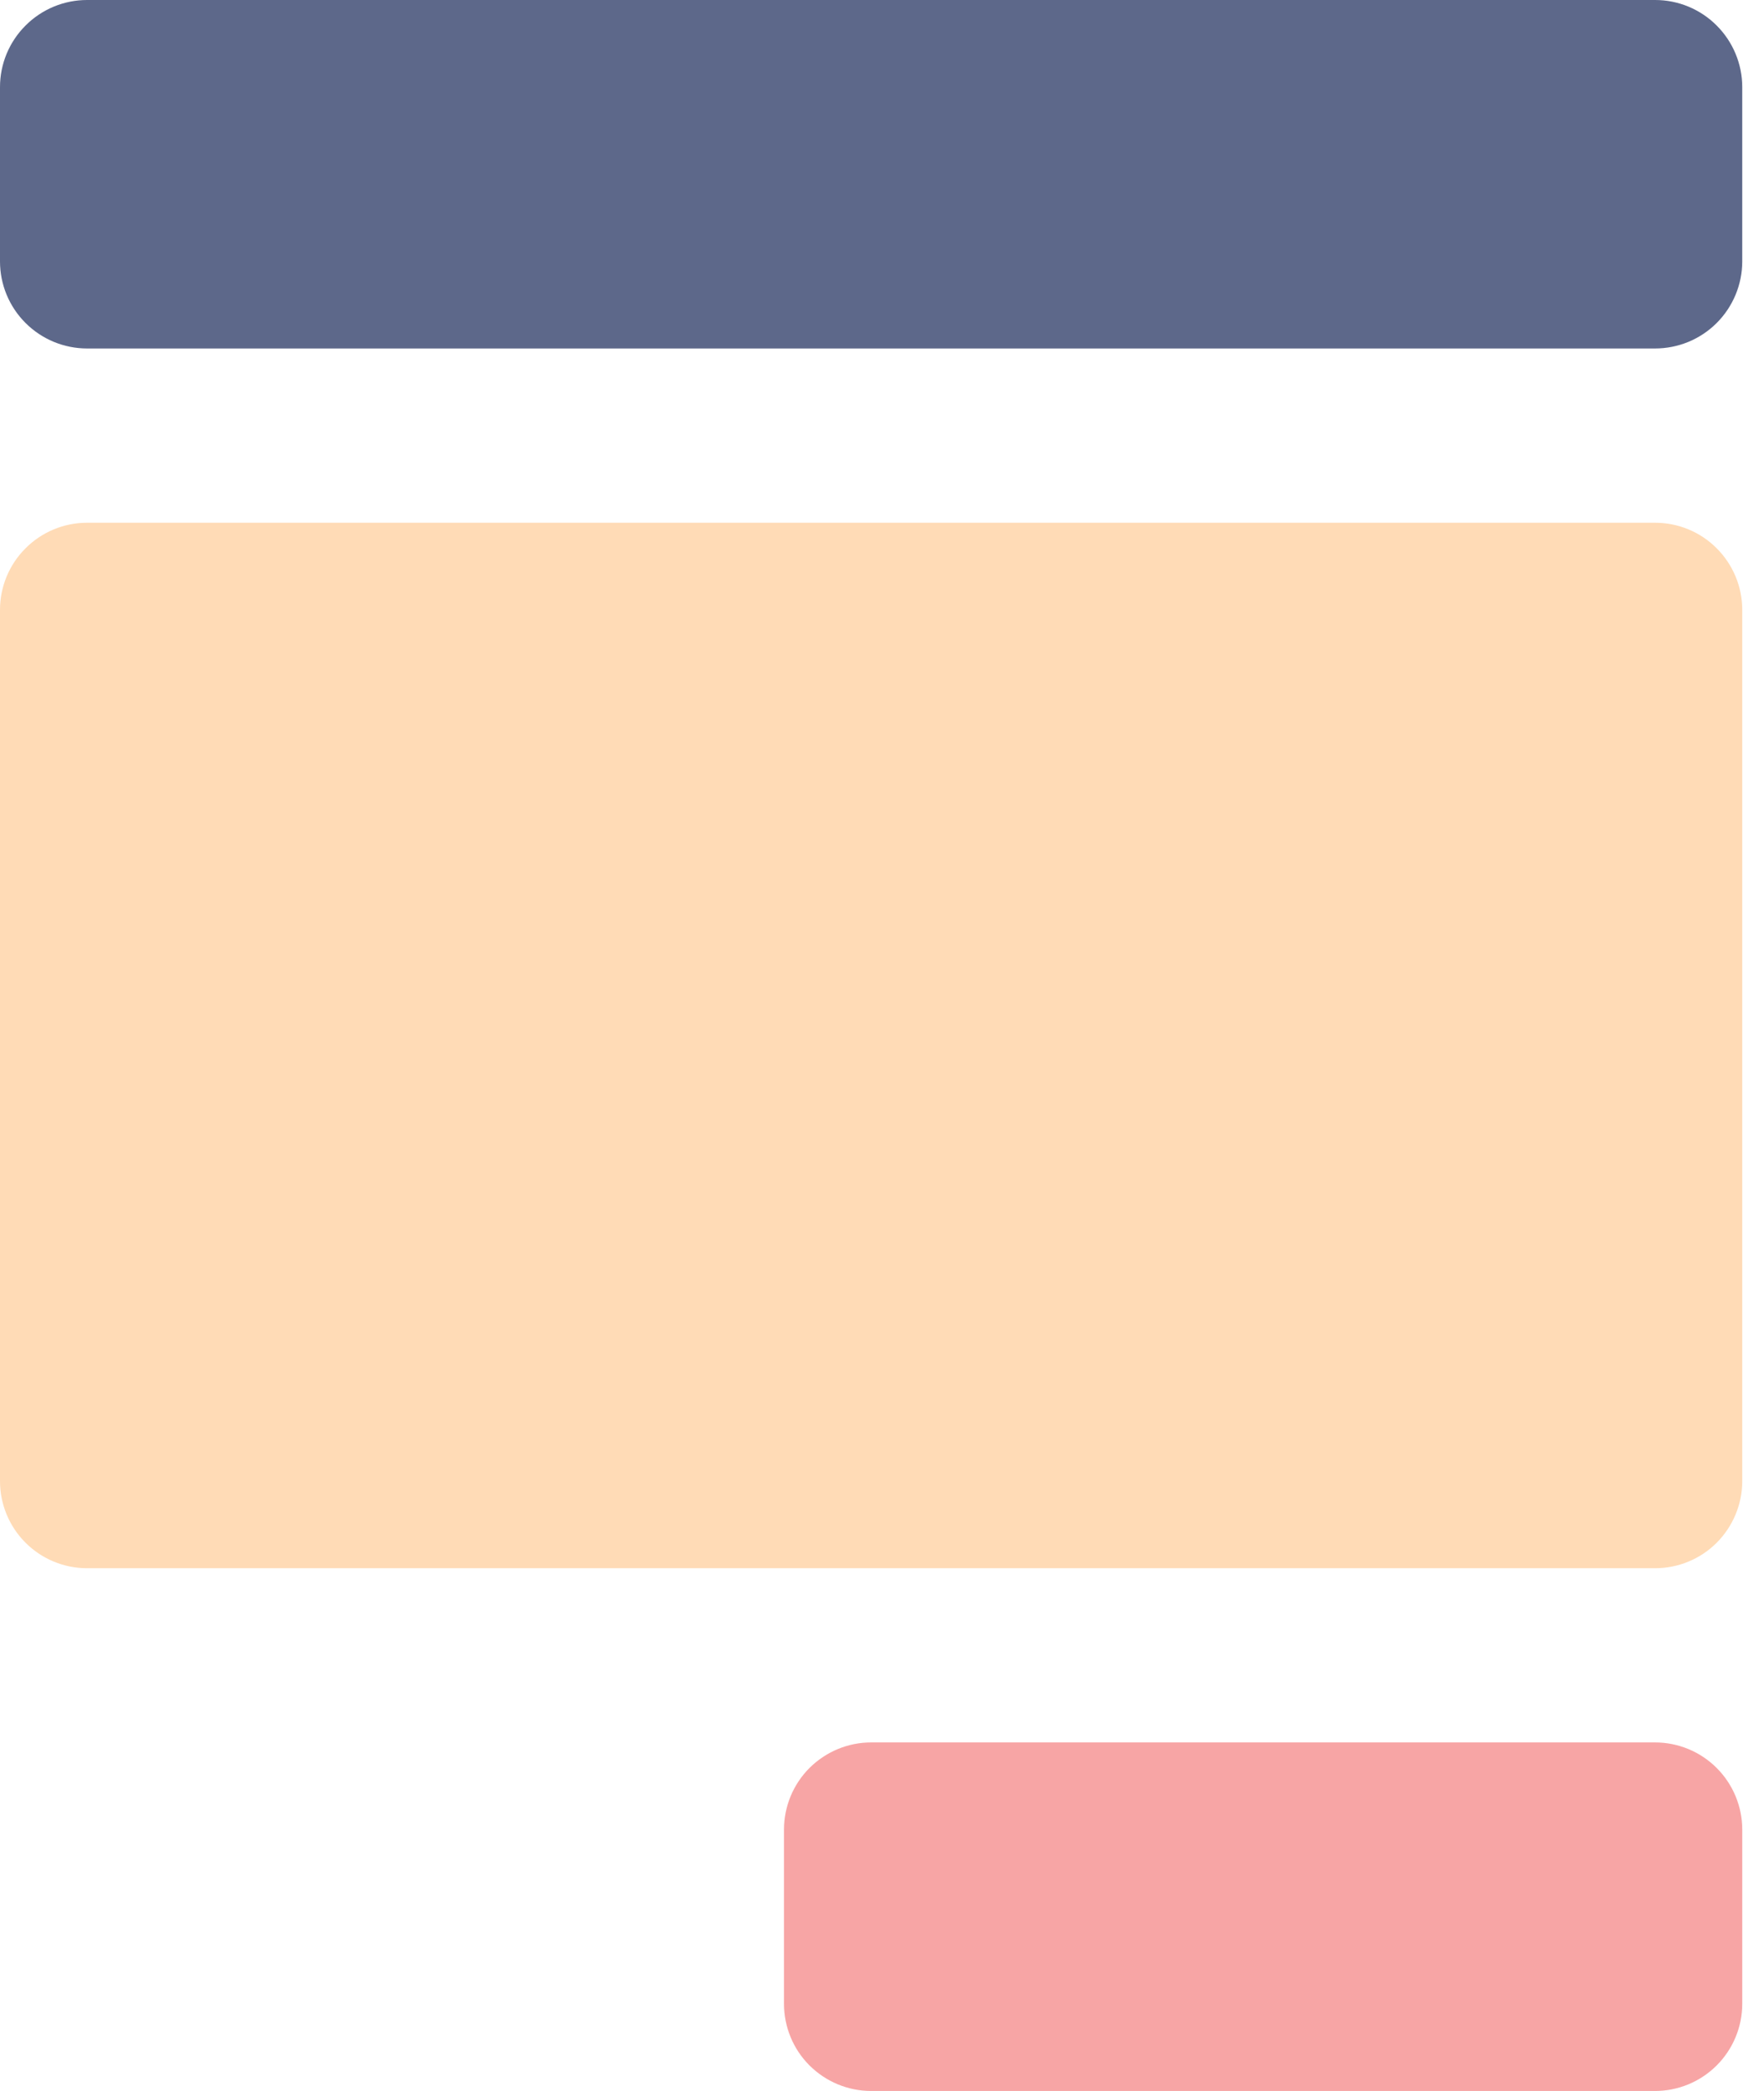 <svg width="27" height="32" viewBox="0 0 27 32" fill="none" xmlns="http://www.w3.org/2000/svg">
<path d="M25.333 32H13.333C12.98 32 12.641 31.859 12.39 31.609C12.14 31.359 12 31.02 12 30.666V28C12 27.646 12.14 27.307 12.39 27.057C12.641 26.807 12.98 26.666 13.333 26.666H25.333C25.687 26.666 26.026 26.807 26.276 27.057C26.526 27.307 26.667 27.646 26.667 28V30.666C26.667 31.02 26.526 31.359 26.276 31.609C26.026 31.859 25.687 32 25.333 32Z" fill="#F7A5A5"/>
<path d="M25.333 0H1.333C0.98 0 0.641 0.14 0.391 0.391C0.14 0.641 0 0.98 0 1.333V4C0 4.354 0.14 4.693 0.391 4.943C0.641 5.193 0.98 5.333 1.333 5.333H25.333C25.687 5.333 26.026 5.193 26.276 4.943C26.526 4.693 26.667 4.354 26.667 4V1.333C26.667 0.98 26.526 0.641 26.276 0.391C26.026 0.14 25.687 0 25.333 0Z" fill="#5D688A"/>
<path d="M25.333 8H1.333C0.98 8 0.641 8.14 0.391 8.391C0.14 8.641 0 8.98 0 9.333V22.667C0 23.02 0.14 23.359 0.391 23.61C0.641 23.86 0.98 24 1.333 24H25.333C25.687 24 26.026 23.86 26.276 23.61C26.526 23.359 26.667 23.02 26.667 22.667V9.333C26.667 8.98 26.526 8.641 26.276 8.391C26.026 8.14 25.687 8 25.333 8Z" fill="#FFDBB6"/>
</svg>
